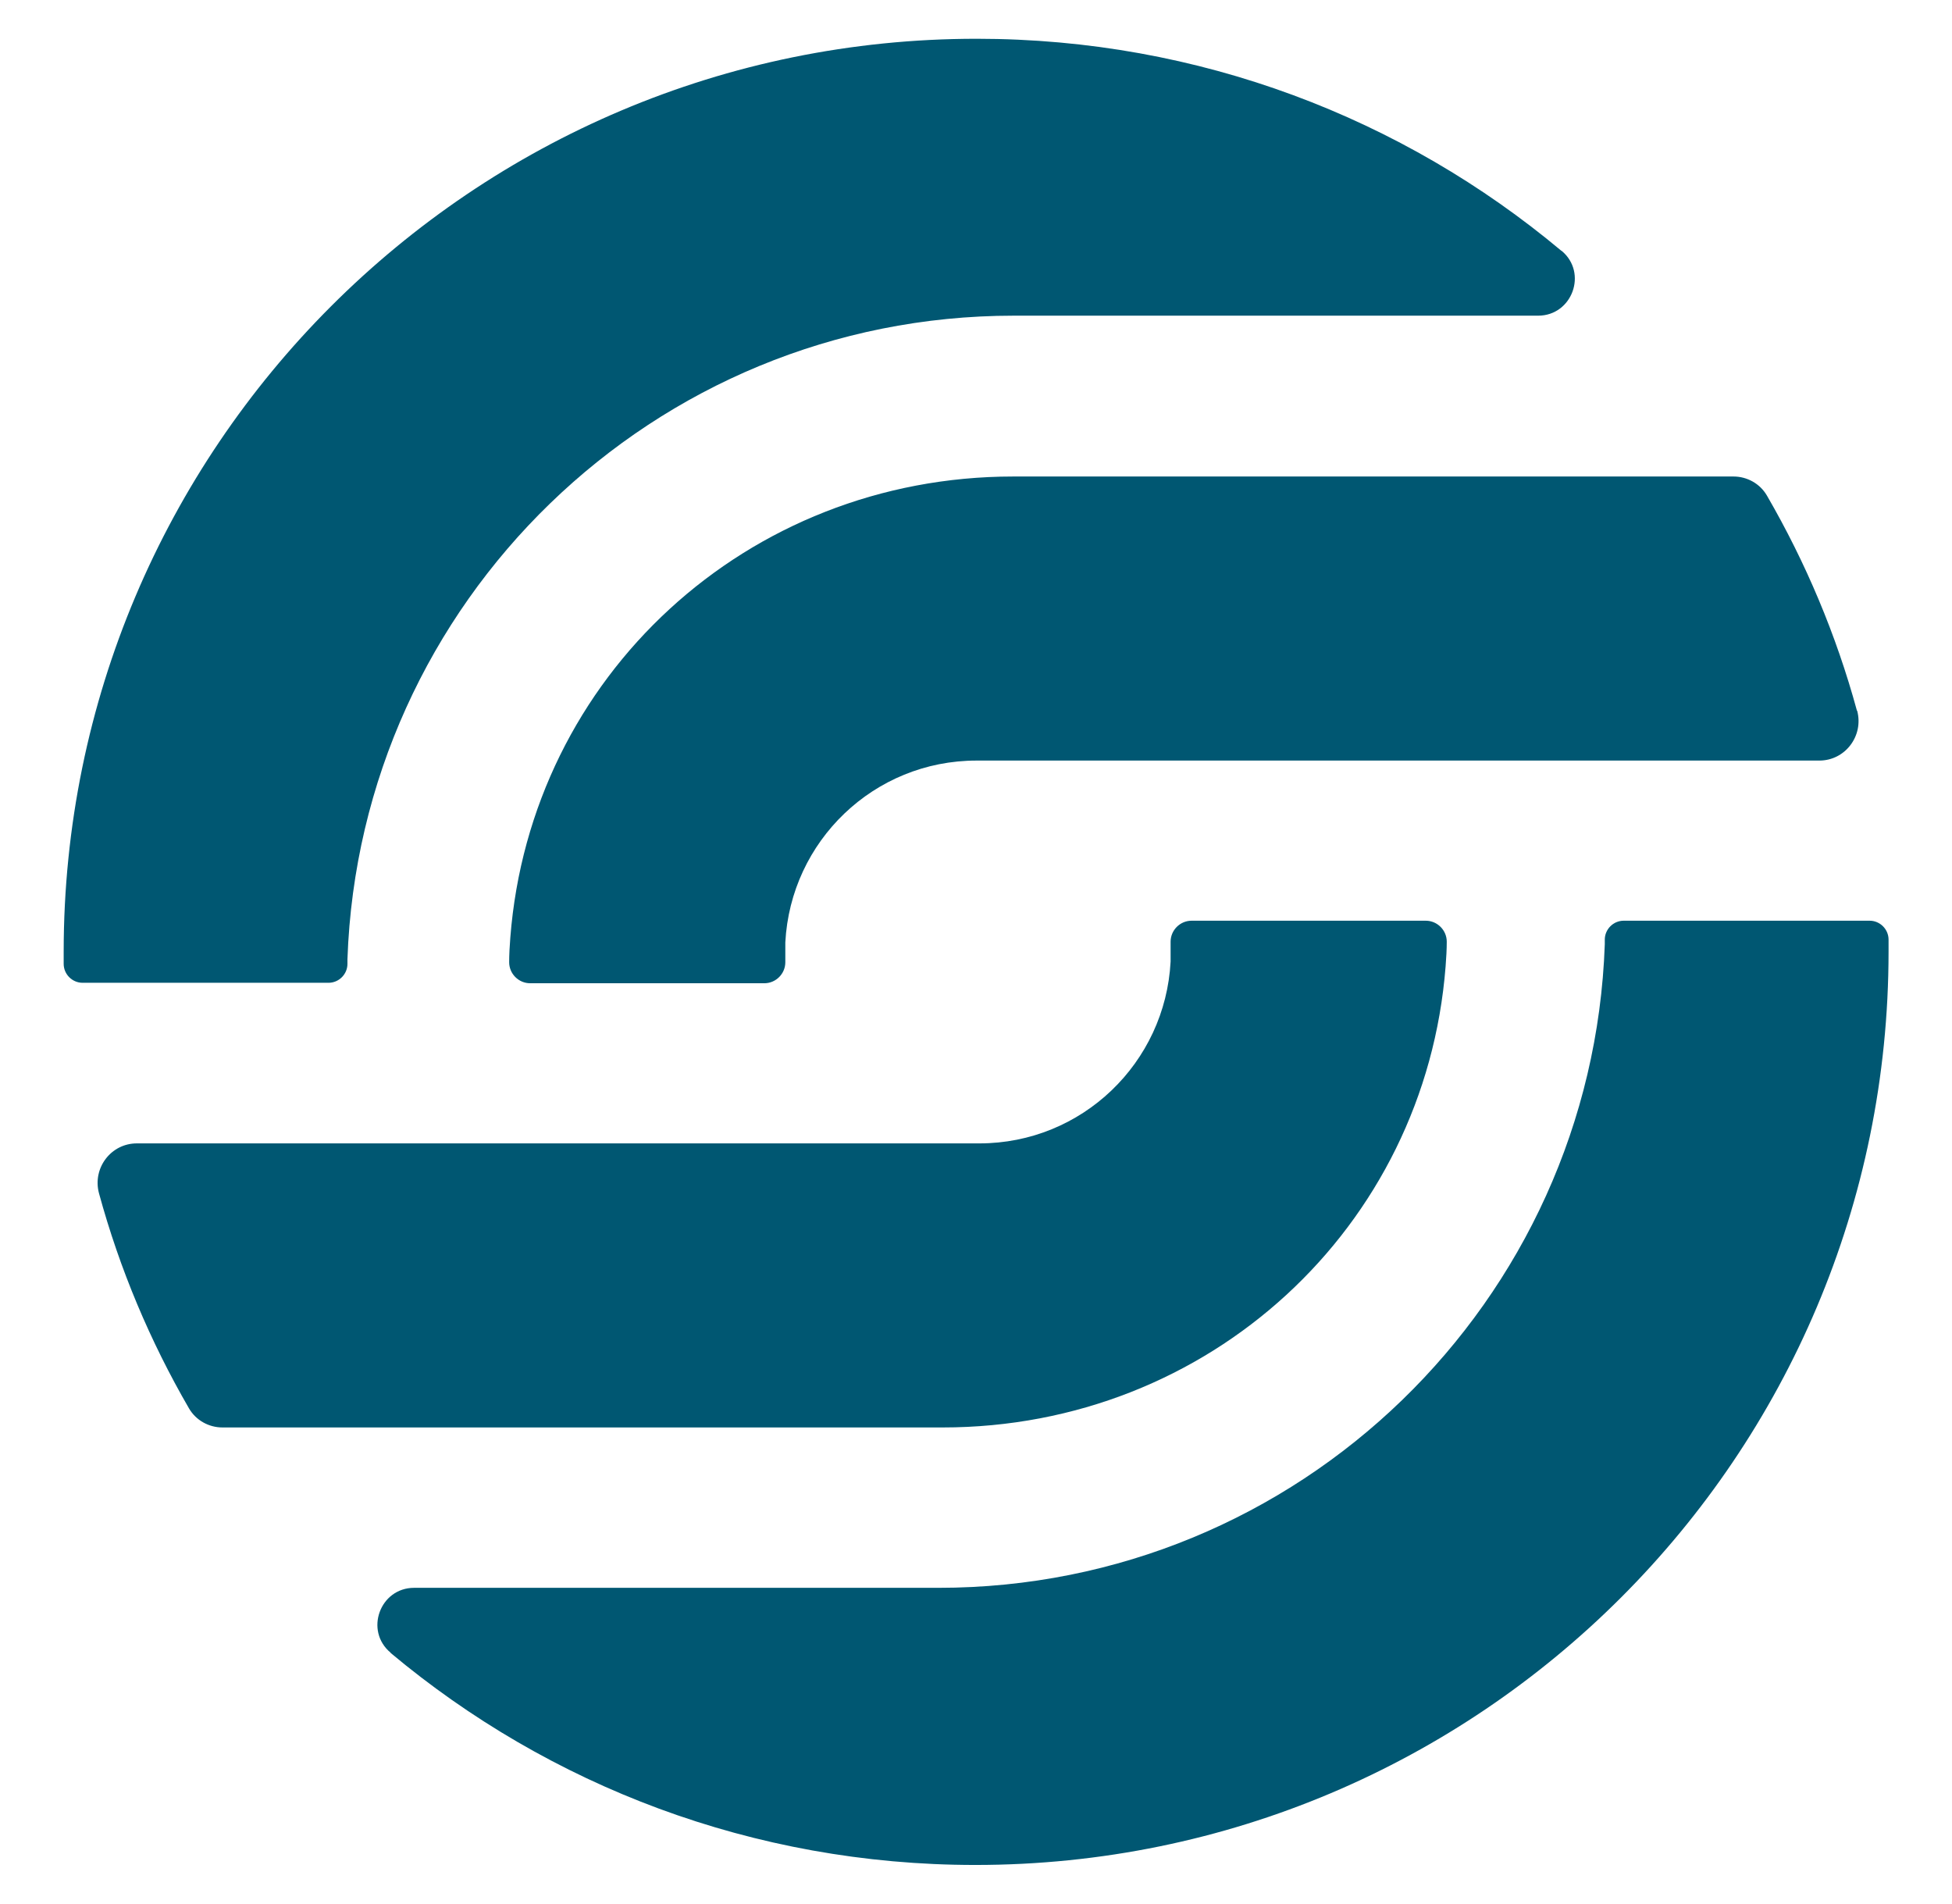 <svg xmlns="http://www.w3.org/2000/svg" id="Ebene_1" viewBox="0 0 84.61 82.5"><path d="M80.49,30.8c-.9-3.3-2.22-6.42-3.9-9.32-.3-.52-.86-.83-1.45-.83h-31.22c-11.54,0-20.92,8.66-21.8,19.98-.03.36-.05.76-.05,1.07,0,.5.41.91.91.91h10.15c.5,0,.91-.41.91-.91v-.84s0-.02,0-.02c.23-4.39,3.84-7.88,8.29-7.88h36.53c1.12,0,1.93-1.07,1.64-2.16Z" style="fill: #005772;"></path><path d="M4.29,51.71c.9,3.3,2.22,6.42,3.9,9.32.3.52.86.83,1.45.83h31.22c11.54,0,20.92-8.66,21.8-19.98.03-.36.05-.76.05-1.07,0-.5-.41-.91-.91-.91h-10.15c-.5,0-.91.41-.91.91v.84s0,.02,0,.02c-.23,4.39-3.84,7.88-8.29,7.88H5.93c-1.12,0-1.93,1.07-1.64,2.16Z" style="fill: #005772;"></path><path d="M67.68,10.87c-6.86-5.74-15.7-9.19-25.35-9.19C20.48,1.68,2.76,19.4,2.76,41.25c0,.08,0,.17,0,.25v.27c0,.45.37.82.82.82h10.66c.45,0,.82-.37.82-.82v-.2c.54-15.49,13.26-27.89,28.88-27.89h22.73c1.48,0,2.16-1.86,1.02-2.81Z" style="fill: #005772;"></path><path d="M16.93,71.63c6.86,5.74,15.7,9.19,25.35,9.19,21.86,0,39.58-17.72,39.58-39.58,0-.08,0-.17,0-.25v-.27c0-.45-.37-.82-.82-.82h-10.66c-.45,0-.82.37-.82.82v.2c-.54,15.49-13.26,27.89-28.88,27.89h-22.73c-1.48,0-2.16,1.86-1.02,2.81Z" style="fill: #005772;"></path></svg>